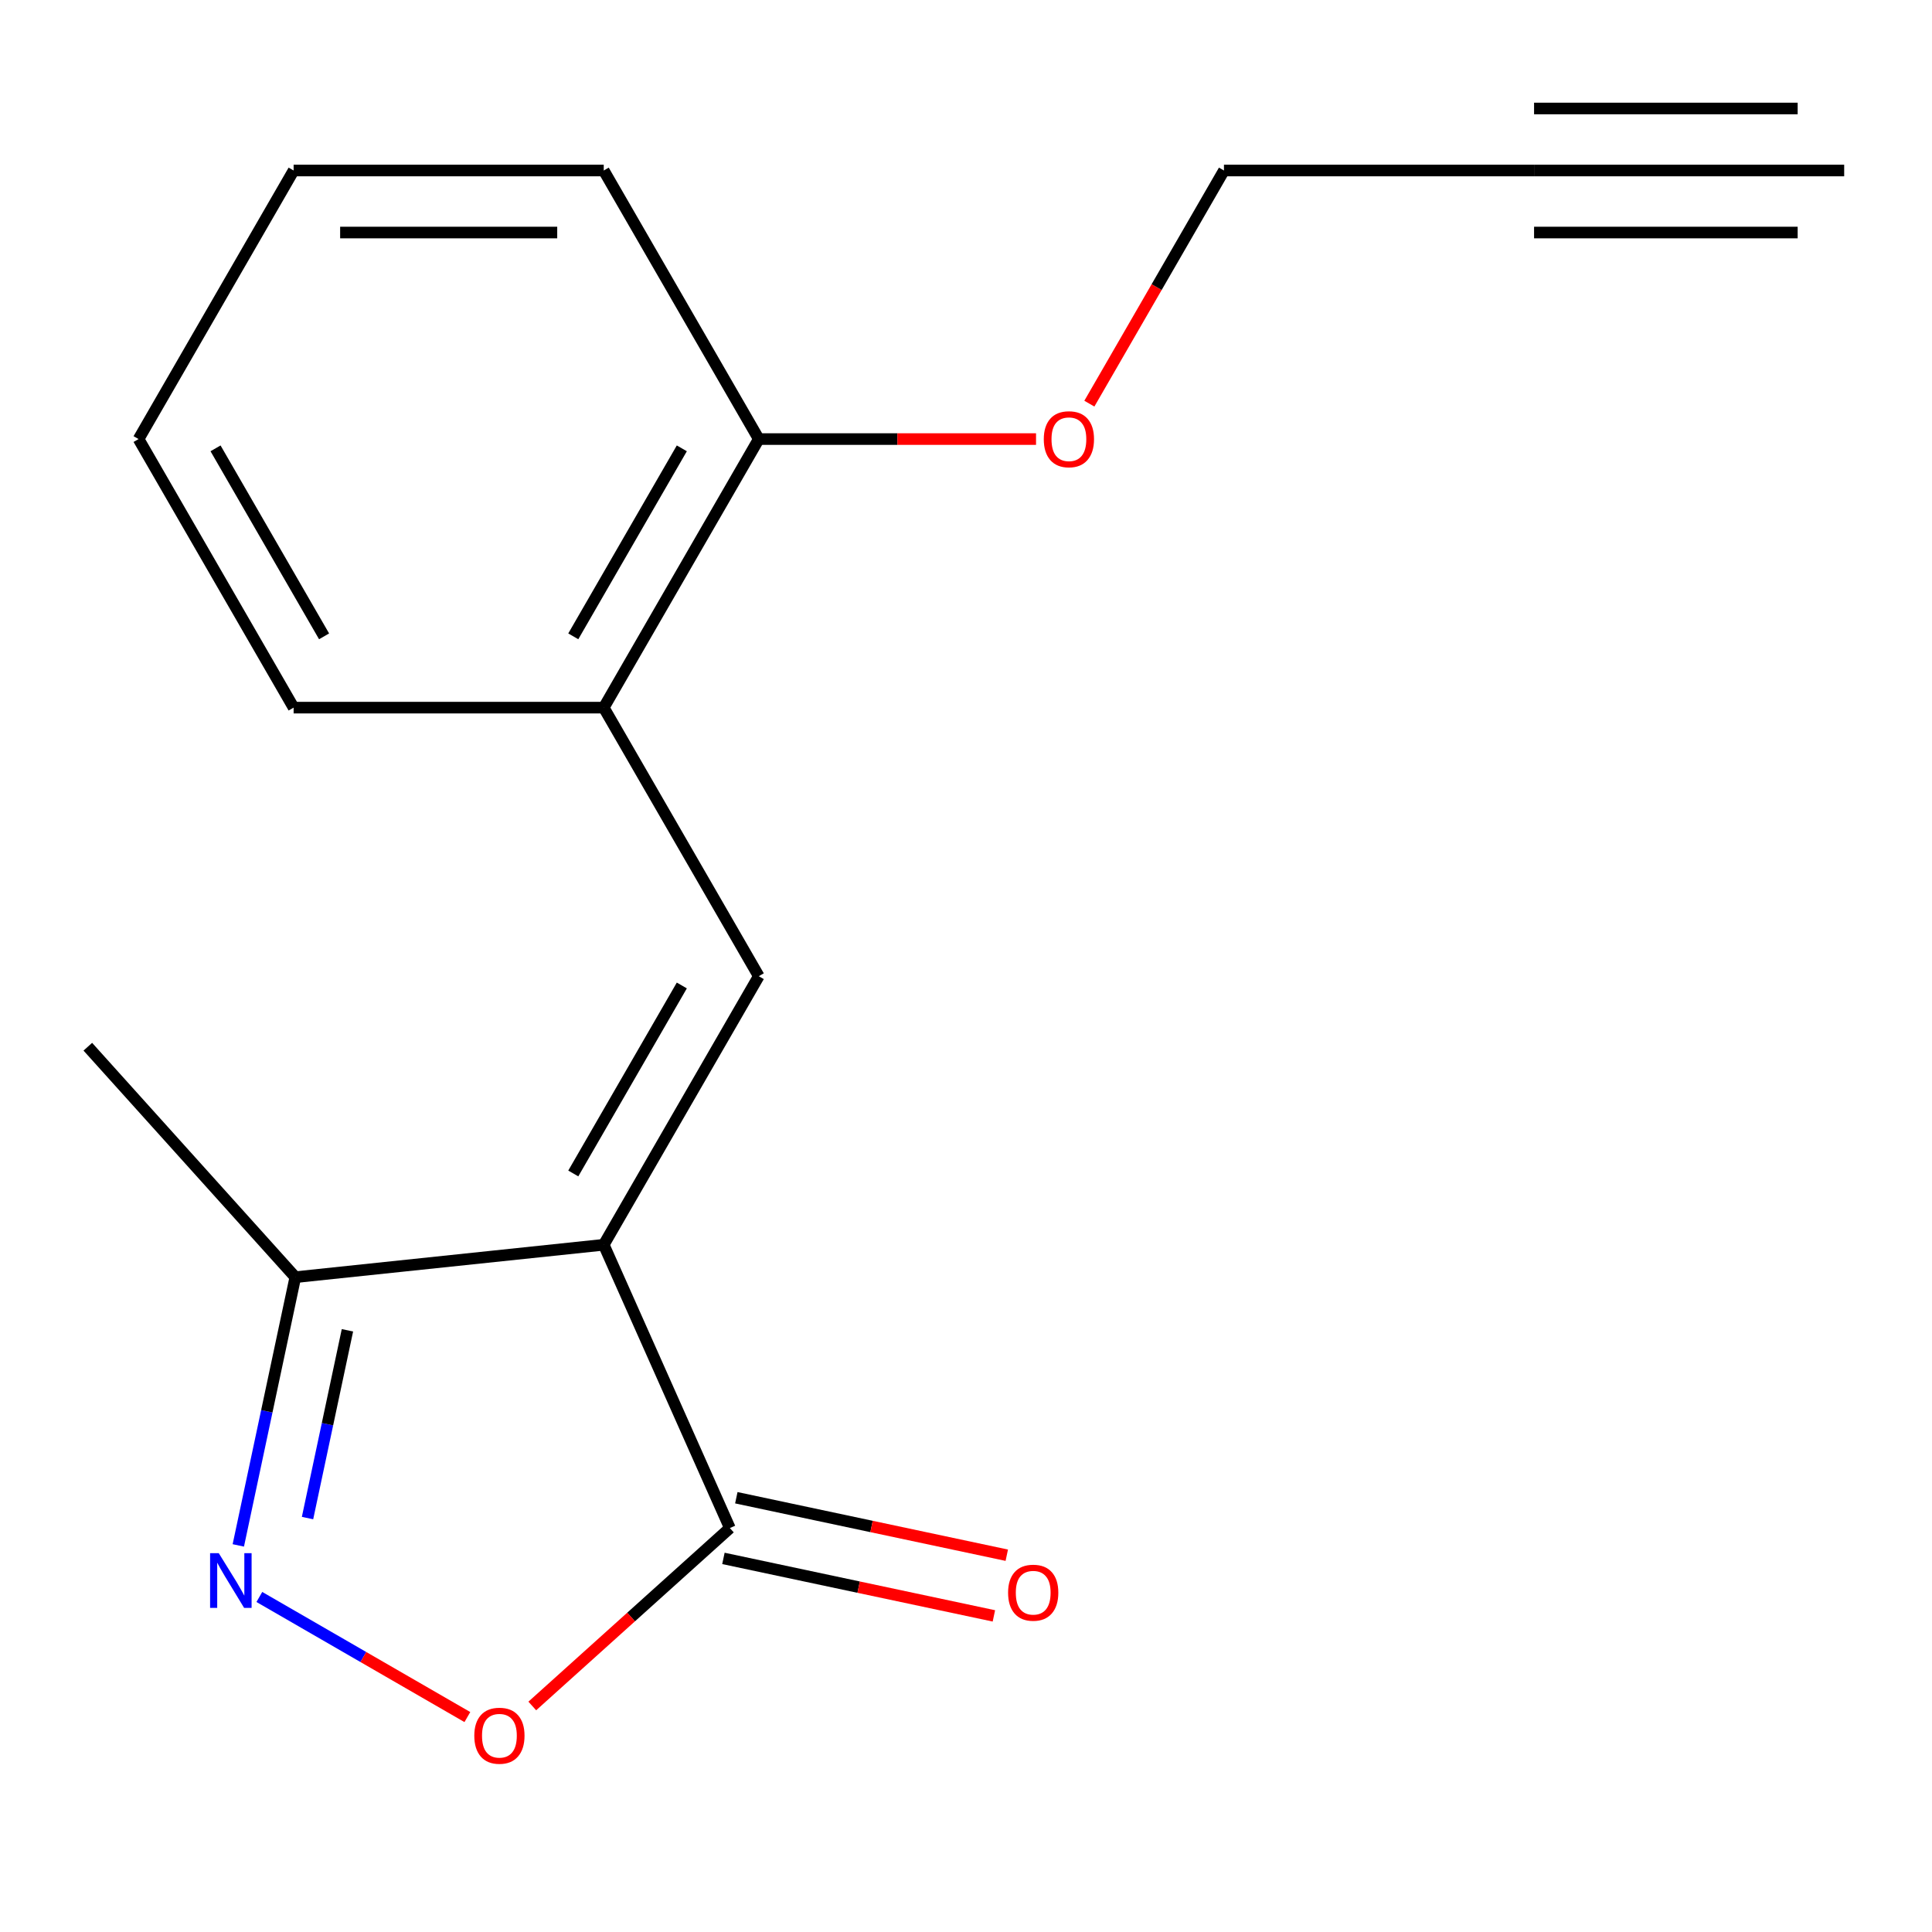<?xml version='1.0' encoding='iso-8859-1'?>
<svg version='1.1' baseProfile='full'
              xmlns='http://www.w3.org/2000/svg'
                      xmlns:rdkit='http://www.rdkit.org/xml'
                      xmlns:xlink='http://www.w3.org/1999/xlink'
                  xml:space='preserve'
width='1000px' height='1000px' viewBox='0 0 1000 1000'>
<!-- END OF HEADER -->
<rect style='opacity:1.0;fill:#FFFFFF;stroke:none' width='1000' height='1000' x='0' y='0'> </rect>
<path class='bond-0' d='M 312.493,644.288 L 392.749,505.279' style='fill:none;fill-rule:evenodd;stroke:#000000;stroke-width:6px;stroke-linecap:butt;stroke-linejoin:miter;stroke-opacity:1' />
<path class='bond-0' d='M 296.729,607.385 L 352.909,510.079' style='fill:none;fill-rule:evenodd;stroke:#000000;stroke-width:6px;stroke-linecap:butt;stroke-linejoin:miter;stroke-opacity:1' />
<path class='bond-2' d='M 312.493,644.288 L 377.779,790.924' style='fill:none;fill-rule:evenodd;stroke:#000000;stroke-width:6px;stroke-linecap:butt;stroke-linejoin:miter;stroke-opacity:1' />
<path class='bond-4' d='M 312.493,644.288 L 152.859,661.066' style='fill:none;fill-rule:evenodd;stroke:#000000;stroke-width:6px;stroke-linecap:butt;stroke-linejoin:miter;stroke-opacity:1' />
<path class='bond-5' d='M 392.749,505.279 L 312.493,366.271' style='fill:none;fill-rule:evenodd;stroke:#000000;stroke-width:6px;stroke-linecap:butt;stroke-linejoin:miter;stroke-opacity:1' />
<path class='bond-1' d='M 123.349,799.899 L 138.104,730.482' style='fill:none;fill-rule:evenodd;stroke:#0000FF;stroke-width:6px;stroke-linecap:butt;stroke-linejoin:miter;stroke-opacity:1' />
<path class='bond-1' d='M 138.104,730.482 L 152.859,661.066' style='fill:none;fill-rule:evenodd;stroke:#000000;stroke-width:6px;stroke-linecap:butt;stroke-linejoin:miter;stroke-opacity:1' />
<path class='bond-1' d='M 159.177,785.748 L 169.505,737.157' style='fill:none;fill-rule:evenodd;stroke:#0000FF;stroke-width:6px;stroke-linecap:butt;stroke-linejoin:miter;stroke-opacity:1' />
<path class='bond-1' d='M 169.505,737.157 L 179.833,688.565' style='fill:none;fill-rule:evenodd;stroke:#000000;stroke-width:6px;stroke-linecap:butt;stroke-linejoin:miter;stroke-opacity:1' />
<path class='bond-17' d='M 134.239,826.589 L 188.073,857.67' style='fill:none;fill-rule:evenodd;stroke:#0000FF;stroke-width:6px;stroke-linecap:butt;stroke-linejoin:miter;stroke-opacity:1' />
<path class='bond-17' d='M 188.073,857.67 L 241.908,888.752' style='fill:none;fill-rule:evenodd;stroke:#FF0000;stroke-width:6px;stroke-linecap:butt;stroke-linejoin:miter;stroke-opacity:1' />
<path class='bond-3' d='M 377.779,790.924 L 326.643,836.967' style='fill:none;fill-rule:evenodd;stroke:#000000;stroke-width:6px;stroke-linecap:butt;stroke-linejoin:miter;stroke-opacity:1' />
<path class='bond-3' d='M 326.643,836.967 L 275.508,883.01' style='fill:none;fill-rule:evenodd;stroke:#FF0000;stroke-width:6px;stroke-linecap:butt;stroke-linejoin:miter;stroke-opacity:1' />
<path class='bond-8' d='M 374.442,806.624 L 444.438,821.503' style='fill:none;fill-rule:evenodd;stroke:#000000;stroke-width:6px;stroke-linecap:butt;stroke-linejoin:miter;stroke-opacity:1' />
<path class='bond-8' d='M 444.438,821.503 L 514.435,836.381' style='fill:none;fill-rule:evenodd;stroke:#FF0000;stroke-width:6px;stroke-linecap:butt;stroke-linejoin:miter;stroke-opacity:1' />
<path class='bond-8' d='M 381.117,775.223 L 451.113,790.101' style='fill:none;fill-rule:evenodd;stroke:#000000;stroke-width:6px;stroke-linecap:butt;stroke-linejoin:miter;stroke-opacity:1' />
<path class='bond-8' d='M 451.113,790.101 L 521.109,804.98' style='fill:none;fill-rule:evenodd;stroke:#FF0000;stroke-width:6px;stroke-linecap:butt;stroke-linejoin:miter;stroke-opacity:1' />
<path class='bond-12' d='M 152.859,661.066 L 45.455,541.781' style='fill:none;fill-rule:evenodd;stroke:#000000;stroke-width:6px;stroke-linecap:butt;stroke-linejoin:miter;stroke-opacity:1' />
<path class='bond-9' d='M 312.493,366.271 L 392.749,227.262' style='fill:none;fill-rule:evenodd;stroke:#000000;stroke-width:6px;stroke-linecap:butt;stroke-linejoin:miter;stroke-opacity:1' />
<path class='bond-9' d='M 296.729,329.368 L 352.909,232.062' style='fill:none;fill-rule:evenodd;stroke:#000000;stroke-width:6px;stroke-linecap:butt;stroke-linejoin:miter;stroke-opacity:1' />
<path class='bond-13' d='M 312.493,366.271 L 151.98,366.271' style='fill:none;fill-rule:evenodd;stroke:#000000;stroke-width:6px;stroke-linecap:butt;stroke-linejoin:miter;stroke-opacity:1' />
<path class='bond-6' d='M 794.032,88.254 L 633.519,88.254' style='fill:none;fill-rule:evenodd;stroke:#000000;stroke-width:6px;stroke-linecap:butt;stroke-linejoin:miter;stroke-opacity:1' />
<path class='bond-7' d='M 794.032,88.254 L 954.545,88.254' style='fill:none;fill-rule:evenodd;stroke:#000000;stroke-width:6px;stroke-linecap:butt;stroke-linejoin:miter;stroke-opacity:1' />
<path class='bond-7' d='M 794.032,120.356 L 930.468,120.356' style='fill:none;fill-rule:evenodd;stroke:#000000;stroke-width:6px;stroke-linecap:butt;stroke-linejoin:miter;stroke-opacity:1' />
<path class='bond-7' d='M 794.032,56.151 L 930.468,56.151' style='fill:none;fill-rule:evenodd;stroke:#000000;stroke-width:6px;stroke-linecap:butt;stroke-linejoin:miter;stroke-opacity:1' />
<path class='bond-10' d='M 392.749,227.262 L 464.499,227.262' style='fill:none;fill-rule:evenodd;stroke:#000000;stroke-width:6px;stroke-linecap:butt;stroke-linejoin:miter;stroke-opacity:1' />
<path class='bond-10' d='M 464.499,227.262 L 536.25,227.262' style='fill:none;fill-rule:evenodd;stroke:#FF0000;stroke-width:6px;stroke-linecap:butt;stroke-linejoin:miter;stroke-opacity:1' />
<path class='bond-14' d='M 392.749,227.262 L 312.493,88.254' style='fill:none;fill-rule:evenodd;stroke:#000000;stroke-width:6px;stroke-linecap:butt;stroke-linejoin:miter;stroke-opacity:1' />
<path class='bond-11' d='M 563.847,208.929 L 598.683,148.592' style='fill:none;fill-rule:evenodd;stroke:#FF0000;stroke-width:6px;stroke-linecap:butt;stroke-linejoin:miter;stroke-opacity:1' />
<path class='bond-11' d='M 598.683,148.592 L 633.519,88.254' style='fill:none;fill-rule:evenodd;stroke:#000000;stroke-width:6px;stroke-linecap:butt;stroke-linejoin:miter;stroke-opacity:1' />
<path class='bond-15' d='M 151.98,366.271 L 71.723,227.262' style='fill:none;fill-rule:evenodd;stroke:#000000;stroke-width:6px;stroke-linecap:butt;stroke-linejoin:miter;stroke-opacity:1' />
<path class='bond-15' d='M 167.743,329.368 L 111.563,232.062' style='fill:none;fill-rule:evenodd;stroke:#000000;stroke-width:6px;stroke-linecap:butt;stroke-linejoin:miter;stroke-opacity:1' />
<path class='bond-18' d='M 312.493,88.254 L 151.98,88.254' style='fill:none;fill-rule:evenodd;stroke:#000000;stroke-width:6px;stroke-linecap:butt;stroke-linejoin:miter;stroke-opacity:1' />
<path class='bond-18' d='M 288.416,120.356 L 176.057,120.356' style='fill:none;fill-rule:evenodd;stroke:#000000;stroke-width:6px;stroke-linecap:butt;stroke-linejoin:miter;stroke-opacity:1' />
<path class='bond-16' d='M 71.723,227.262 L 151.98,88.254' style='fill:none;fill-rule:evenodd;stroke:#000000;stroke-width:6px;stroke-linecap:butt;stroke-linejoin:miter;stroke-opacity:1' />
<path  class='atom-2' d='M 113.226 803.911
L 122.506 818.911
Q 123.426 820.391, 124.906 823.071
Q 126.386 825.751, 126.466 825.911
L 126.466 803.911
L 130.226 803.911
L 130.226 832.231
L 126.346 832.231
L 116.386 815.831
Q 115.226 813.911, 113.986 811.711
Q 112.786 809.511, 112.426 808.831
L 112.426 832.231
L 108.746 832.231
L 108.746 803.911
L 113.226 803.911
' fill='#0000FF'/>
<path  class='atom-4' d='M 245.495 898.408
Q 245.495 891.608, 248.855 887.808
Q 252.215 884.008, 258.495 884.008
Q 264.775 884.008, 268.135 887.808
Q 271.495 891.608, 271.495 898.408
Q 271.495 905.288, 268.095 909.208
Q 264.695 913.088, 258.495 913.088
Q 252.255 913.088, 248.855 909.208
Q 245.495 905.328, 245.495 898.408
M 258.495 909.888
Q 262.815 909.888, 265.135 907.008
Q 267.495 904.088, 267.495 898.408
Q 267.495 892.848, 265.135 890.048
Q 262.815 887.208, 258.495 887.208
Q 254.175 887.208, 251.815 890.008
Q 249.495 892.808, 249.495 898.408
Q 249.495 904.128, 251.815 907.008
Q 254.175 909.888, 258.495 909.888
' fill='#FF0000'/>
<path  class='atom-9' d='M 521.785 824.376
Q 521.785 817.576, 525.145 813.776
Q 528.505 809.976, 534.785 809.976
Q 541.065 809.976, 544.425 813.776
Q 547.785 817.576, 547.785 824.376
Q 547.785 831.256, 544.385 835.176
Q 540.985 839.056, 534.785 839.056
Q 528.545 839.056, 525.145 835.176
Q 521.785 831.296, 521.785 824.376
M 534.785 835.856
Q 539.105 835.856, 541.425 832.976
Q 543.785 830.056, 543.785 824.376
Q 543.785 818.816, 541.425 816.016
Q 539.105 813.176, 534.785 813.176
Q 530.465 813.176, 528.105 815.976
Q 525.785 818.776, 525.785 824.376
Q 525.785 830.096, 528.105 832.976
Q 530.465 835.856, 534.785 835.856
' fill='#FF0000'/>
<path  class='atom-11' d='M 540.262 227.342
Q 540.262 220.542, 543.622 216.742
Q 546.982 212.942, 553.262 212.942
Q 559.542 212.942, 562.902 216.742
Q 566.262 220.542, 566.262 227.342
Q 566.262 234.222, 562.862 238.142
Q 559.462 242.022, 553.262 242.022
Q 547.022 242.022, 543.622 238.142
Q 540.262 234.262, 540.262 227.342
M 553.262 238.822
Q 557.582 238.822, 559.902 235.942
Q 562.262 233.022, 562.262 227.342
Q 562.262 221.782, 559.902 218.982
Q 557.582 216.142, 553.262 216.142
Q 548.942 216.142, 546.582 218.942
Q 544.262 221.742, 544.262 227.342
Q 544.262 233.062, 546.582 235.942
Q 548.942 238.822, 553.262 238.822
' fill='#FF0000'/>
</svg>
